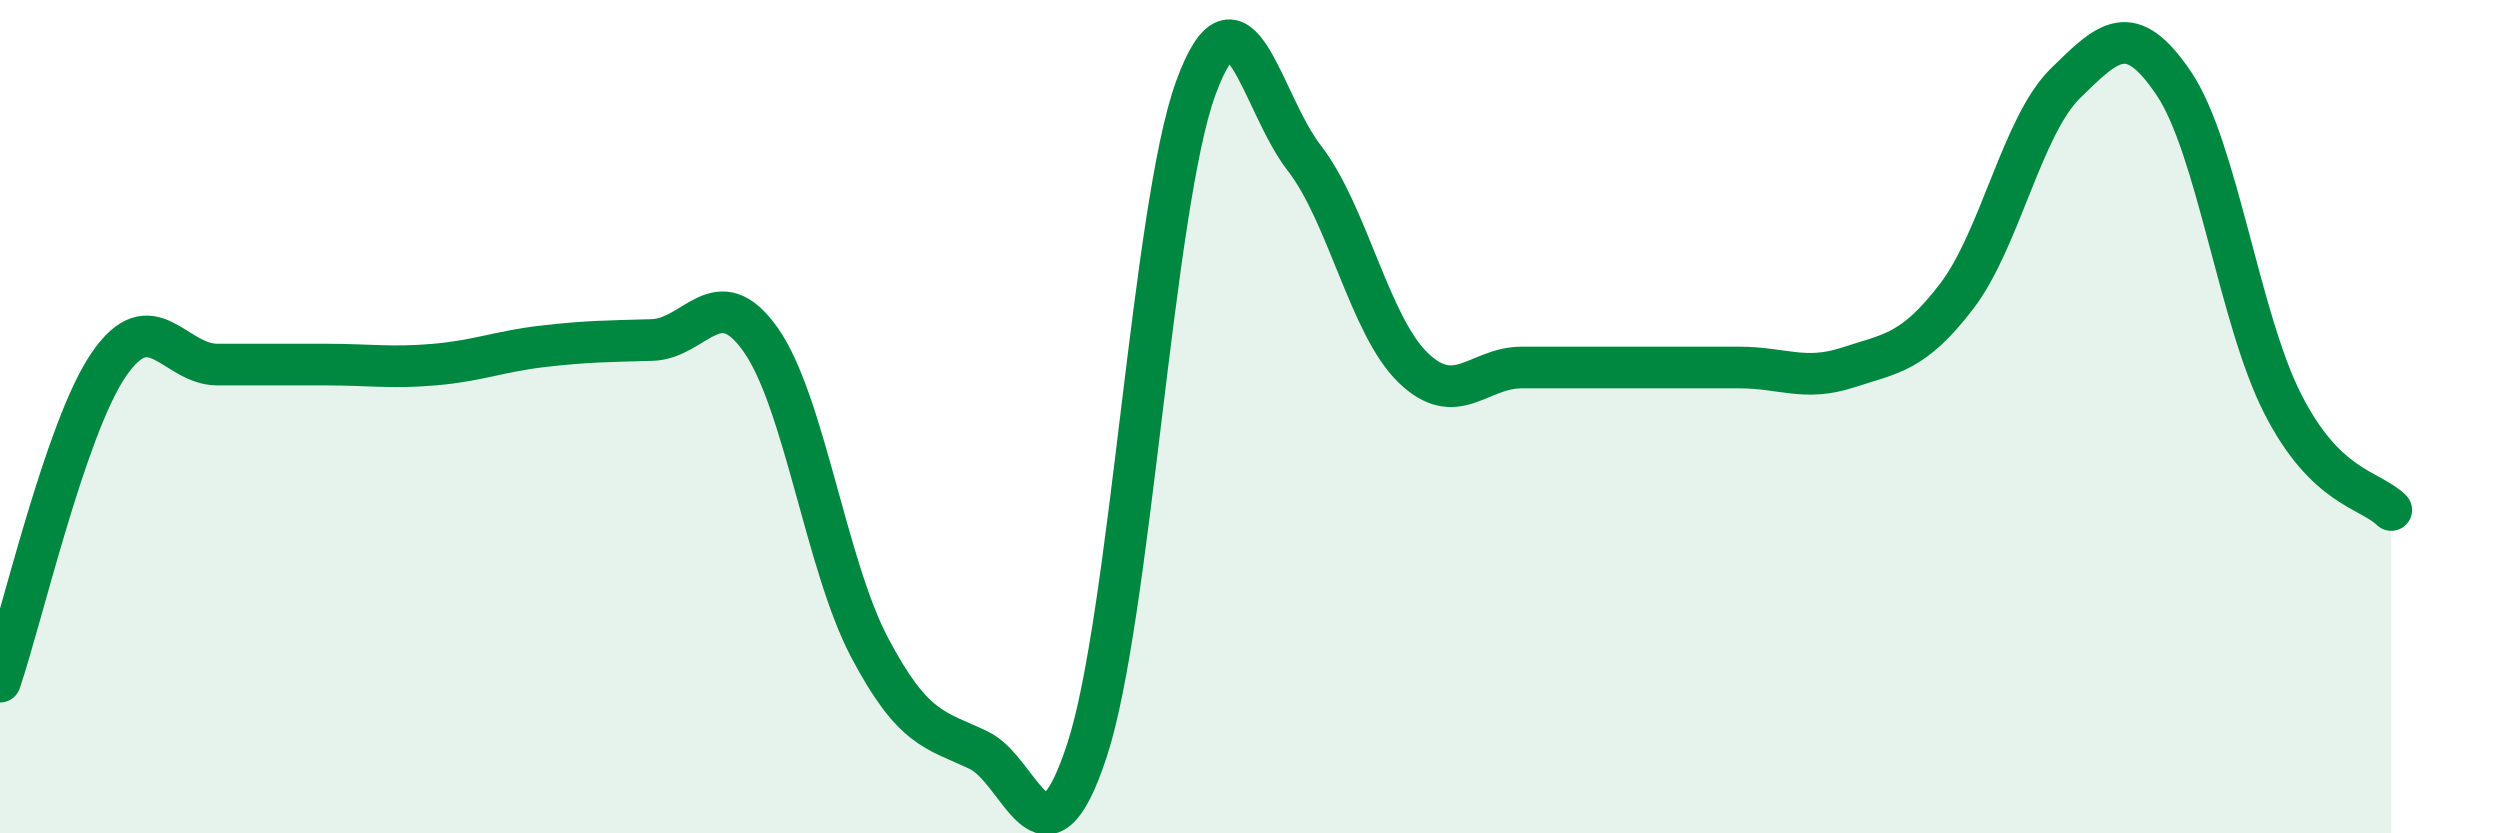 
    <svg width="60" height="20" viewBox="0 0 60 20" xmlns="http://www.w3.org/2000/svg">
      <path
        d="M 0,16.36 C 0.52,14.84 1.57,10.27 2.61,8.75 C 3.65,7.23 4.18,8.75 5.22,8.75 C 6.26,8.75 6.79,8.75 7.83,8.75 C 8.87,8.75 9.39,8.84 10.43,8.75 C 11.47,8.66 12,8.43 13.04,8.31 C 14.08,8.19 14.61,8.19 15.65,8.16 C 16.69,8.13 17.22,6.68 18.26,8.16 C 19.3,9.64 19.83,13.57 20.87,15.54 C 21.91,17.51 22.44,17.51 23.48,18 C 24.52,18.49 25.05,21.18 26.09,18 C 27.13,14.82 27.66,4.95 28.7,2.11 C 29.74,-0.73 30.26,2.45 31.3,3.79 C 32.34,5.13 32.87,7.81 33.91,8.82 C 34.95,9.83 35.48,8.82 36.52,8.82 C 37.56,8.82 38.09,8.82 39.13,8.82 C 40.17,8.82 40.7,8.82 41.74,8.82 C 42.78,8.82 43.31,9.16 44.35,8.82 C 45.39,8.48 45.92,8.47 46.96,7.11 C 48,5.75 48.53,3.02 49.57,2 C 50.61,0.98 51.13,0.46 52.17,2 C 53.21,3.54 53.74,7.63 54.78,9.68 C 55.82,11.73 56.87,11.73 57.39,12.24L57.39 20L0 20Z"
        fill="#008740"
        opacity="0.1"
        stroke-linecap="round"
        stroke-linejoin="round"
      />
      <path
        d="M 0,16.36 C 0.52,14.84 1.57,10.27 2.61,8.75 C 3.65,7.23 4.18,8.75 5.22,8.75 C 6.26,8.75 6.79,8.75 7.83,8.75 C 8.87,8.75 9.39,8.84 10.43,8.75 C 11.47,8.66 12,8.43 13.04,8.31 C 14.08,8.19 14.61,8.19 15.65,8.16 C 16.69,8.13 17.22,6.68 18.26,8.16 C 19.3,9.64 19.83,13.57 20.87,15.54 C 21.91,17.51 22.44,17.51 23.48,18 C 24.52,18.49 25.05,21.18 26.09,18 C 27.13,14.82 27.66,4.95 28.7,2.11 C 29.74,-0.73 30.26,2.45 31.3,3.79 C 32.34,5.13 32.87,7.81 33.91,8.82 C 34.95,9.83 35.48,8.82 36.52,8.82 C 37.56,8.82 38.09,8.82 39.13,8.82 C 40.17,8.82 40.7,8.82 41.74,8.82 C 42.78,8.82 43.31,9.16 44.35,8.82 C 45.39,8.48 45.92,8.47 46.96,7.11 C 48,5.75 48.53,3.02 49.57,2 C 50.61,0.98 51.13,0.46 52.17,2 C 53.21,3.54 53.74,7.63 54.78,9.68 C 55.82,11.73 56.87,11.73 57.39,12.24"
        stroke="#008740"
        stroke-width="1"
        fill="none"
        stroke-linecap="round"
        stroke-linejoin="round"
      />
    </svg>
  